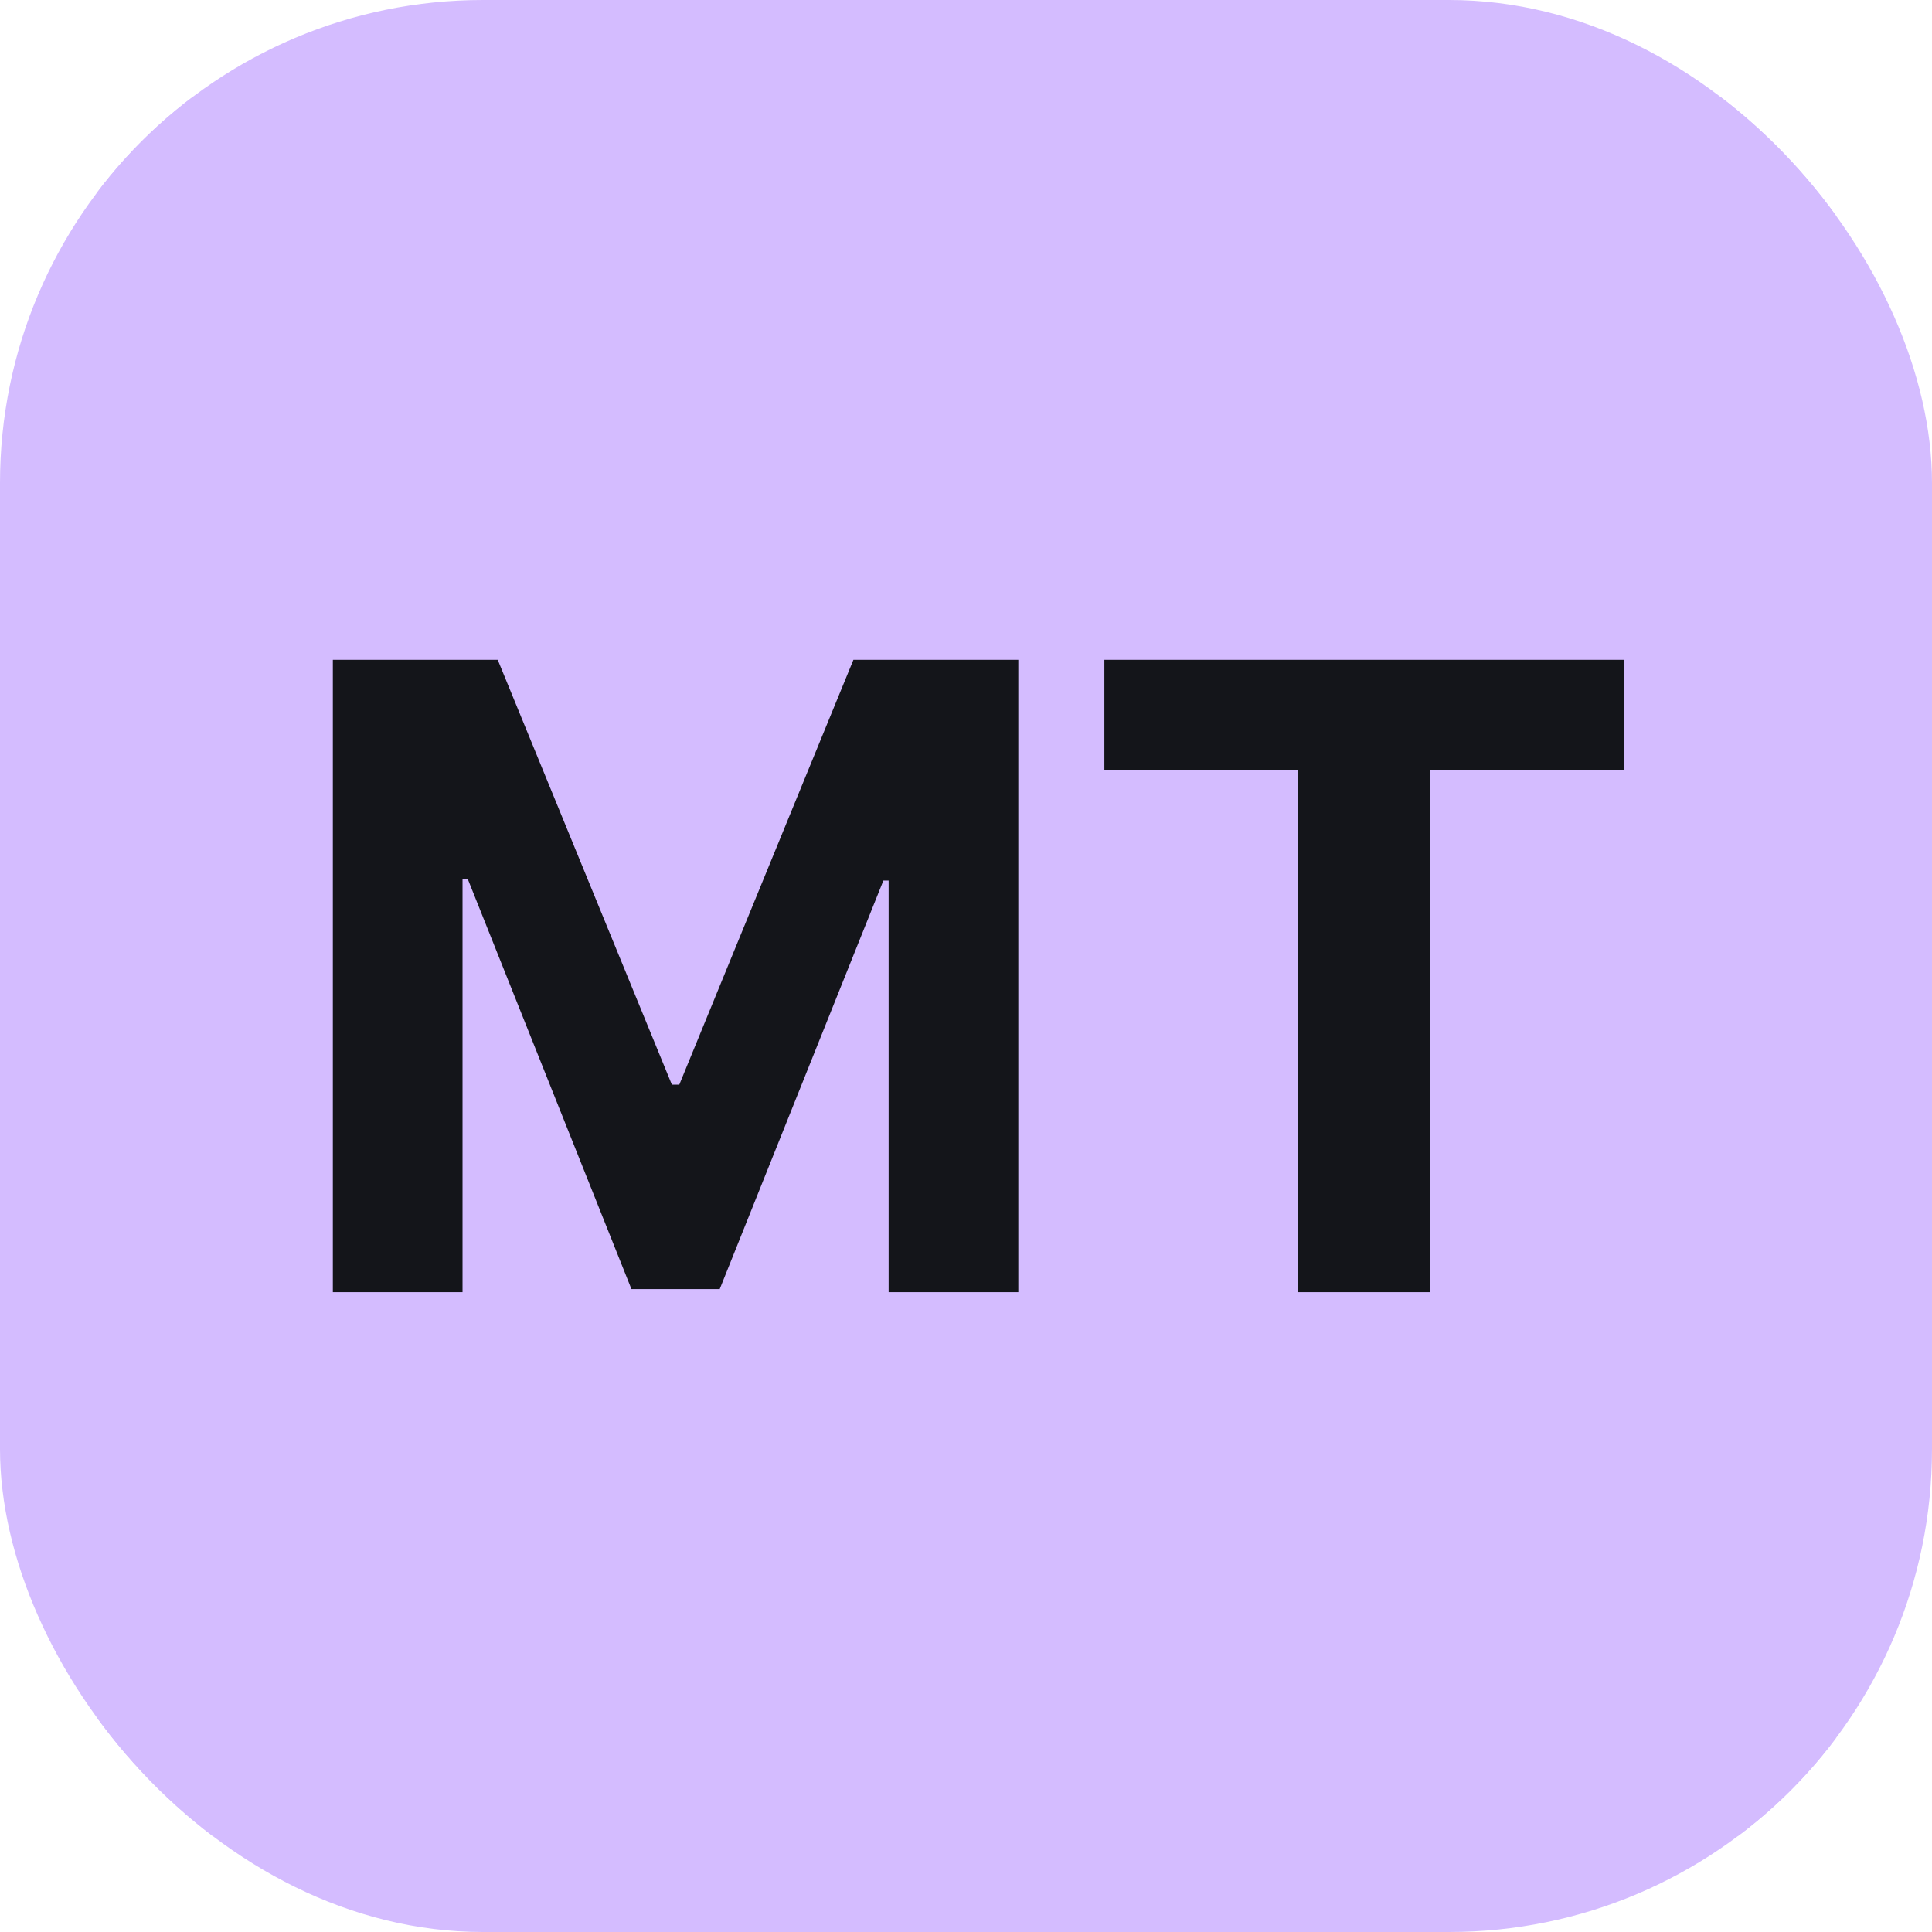 <svg xmlns="http://www.w3.org/2000/svg" version="1.1" xmlns:xlink="http://www.w3.org/1999/xlink" xmlns:svgjs="http://svgjs.dev/svgjs" width="1000" height="1000"><g clip-path="url(#SvgjsClipPath1153)"><rect width="1000" height="1000" fill="#d4bcff"></rect><g transform="matrix(4.688,0,0,4.688,50,50)"><svg xmlns="http://www.w3.org/2000/svg" version="1.1" xmlns:xlink="http://www.w3.org/1999/xlink" xmlns:svgjs="http://svgjs.dev/svgjs" width="192" height="192"><svg width="192" height="192" viewBox="0 0 192 192" fill="none" xmlns="http://www.w3.org/2000/svg">
<rect width="192" height="192" fill="#D4BCFF"></rect>
<path d="M26.084 62.182H44.288L63.516 109.091H64.334L83.561 62.182H101.766V132H87.447V86.557H86.868L68.8 131.659H59.05L40.981 86.386H40.402V132H26.084V62.182ZM111.268 74.352V62.182H168.609V74.352H147.234V132H132.643V74.352H111.268Z" fill="#14151A"></path>
</svg></svg></g></g><defs><clipPath id="SvgjsClipPath1153"><rect width="1000" height="1000" x="0" y="0" rx="250" ry="250"></rect></clipPath></defs></svg>